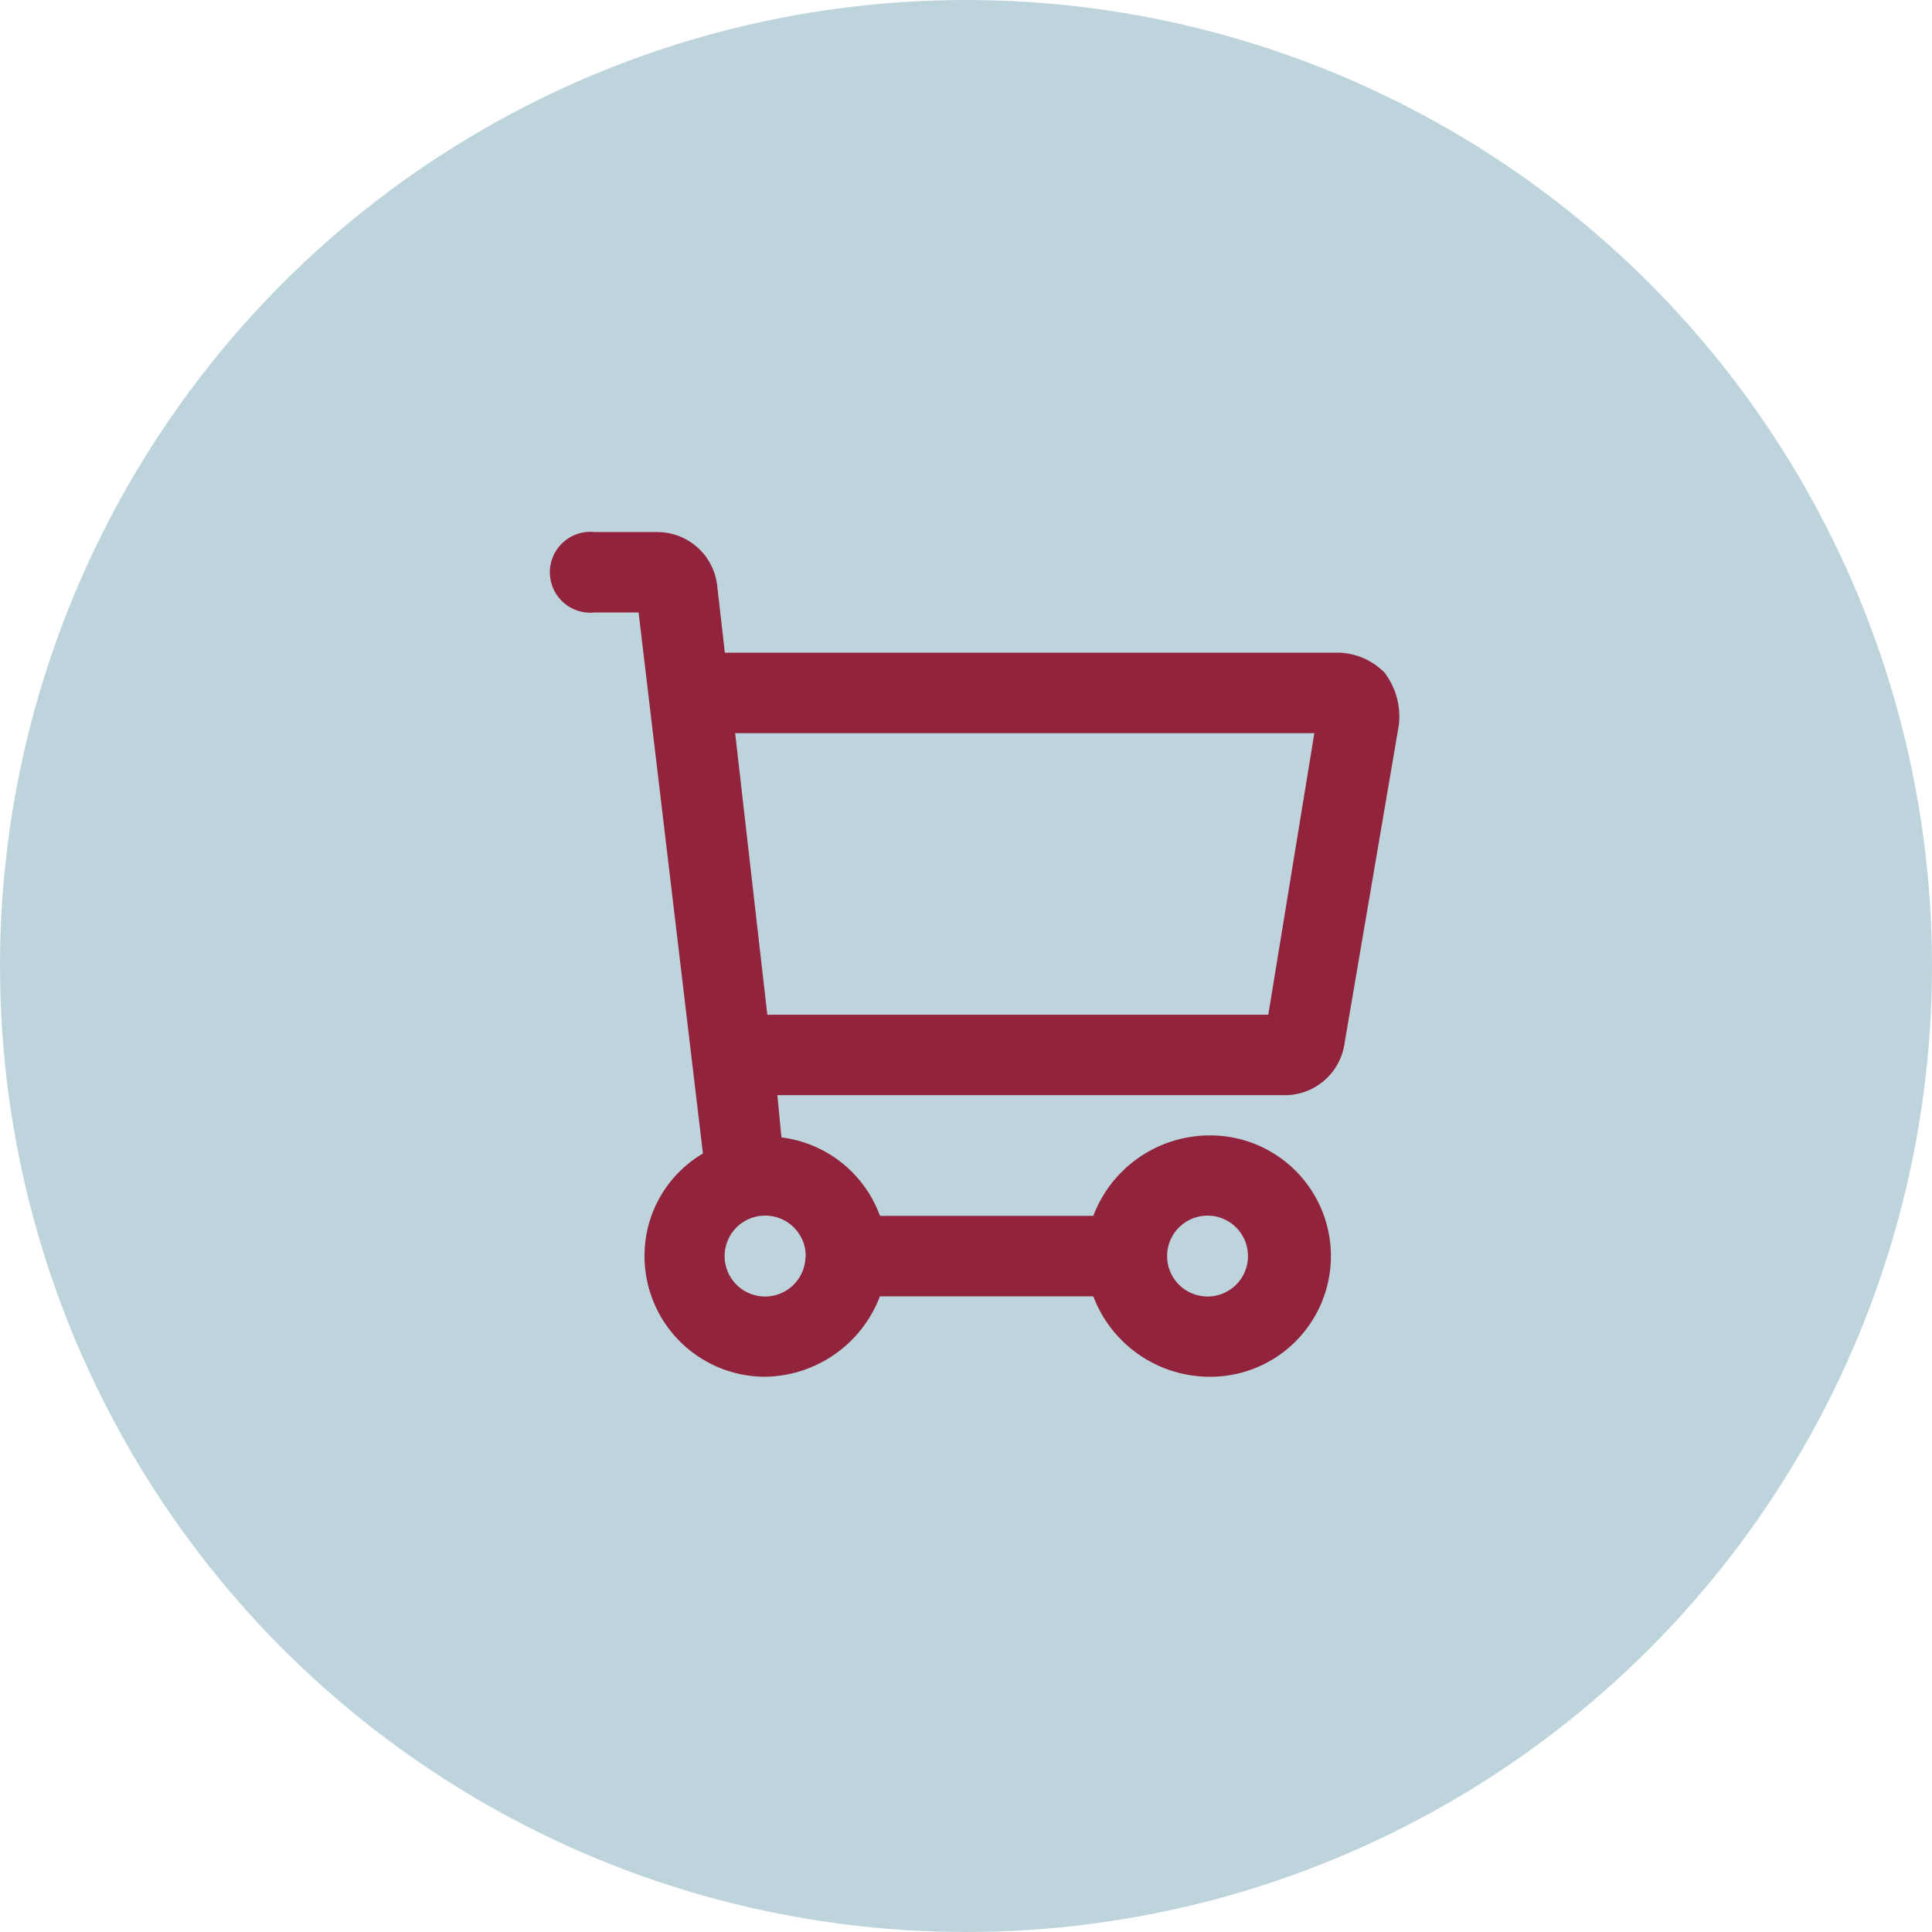 <svg xmlns="http://www.w3.org/2000/svg" width="43" height="43" viewBox="0 0 43 43">
  <g id="Gruppe_2965" data-name="Gruppe 2965" transform="translate(0.424)">
    <circle id="Ellipse_32" data-name="Ellipse 32" cx="21.5" cy="21.5" r="21.5" transform="translate(-0.424)" fill="#bed4dd"/>
    <g id="icons_Q2" data-name="icons Q2" transform="translate(11.909 11.842)">
      <path id="Pfad_15195" data-name="Pfad 15195" d="M21.487,6.133a1.477,1.477,0,0,0-1.03-.448H6.8L6.626,4.164A1.343,1.343,0,0,0,5.283,3H3.9a.9.9,0,1,0,0,1.79H4.88L6.312,16.831a2.641,2.641,0,0,0-1.3,2.283A2.686,2.686,0,0,0,7.7,21.8a2.775,2.775,0,0,0,2.551-1.79H15a2.775,2.775,0,0,0,2.551,1.79,2.686,2.686,0,1,0,0-5.371A2.775,2.775,0,0,0,15,18.219H10.252a2.686,2.686,0,0,0-2.193-1.746l-.09-.94H19.294a1.343,1.343,0,0,0,1.3-1.164L21.8,7.3a1.611,1.611,0,0,0-.313-1.164ZM18.443,19.114a.9.9,0,1,1-.9-.9A.9.9,0,0,1,18.443,19.114Zm-9.848,0a.9.9,0,1,1-.9-.9A.9.9,0,0,1,8.6,19.114Zm10.3-5.371H7.745L7.029,7.476H19.92Z" transform="translate(-3 -3)" fill="#92233c"/>
    </g>
  </g>
</svg>
